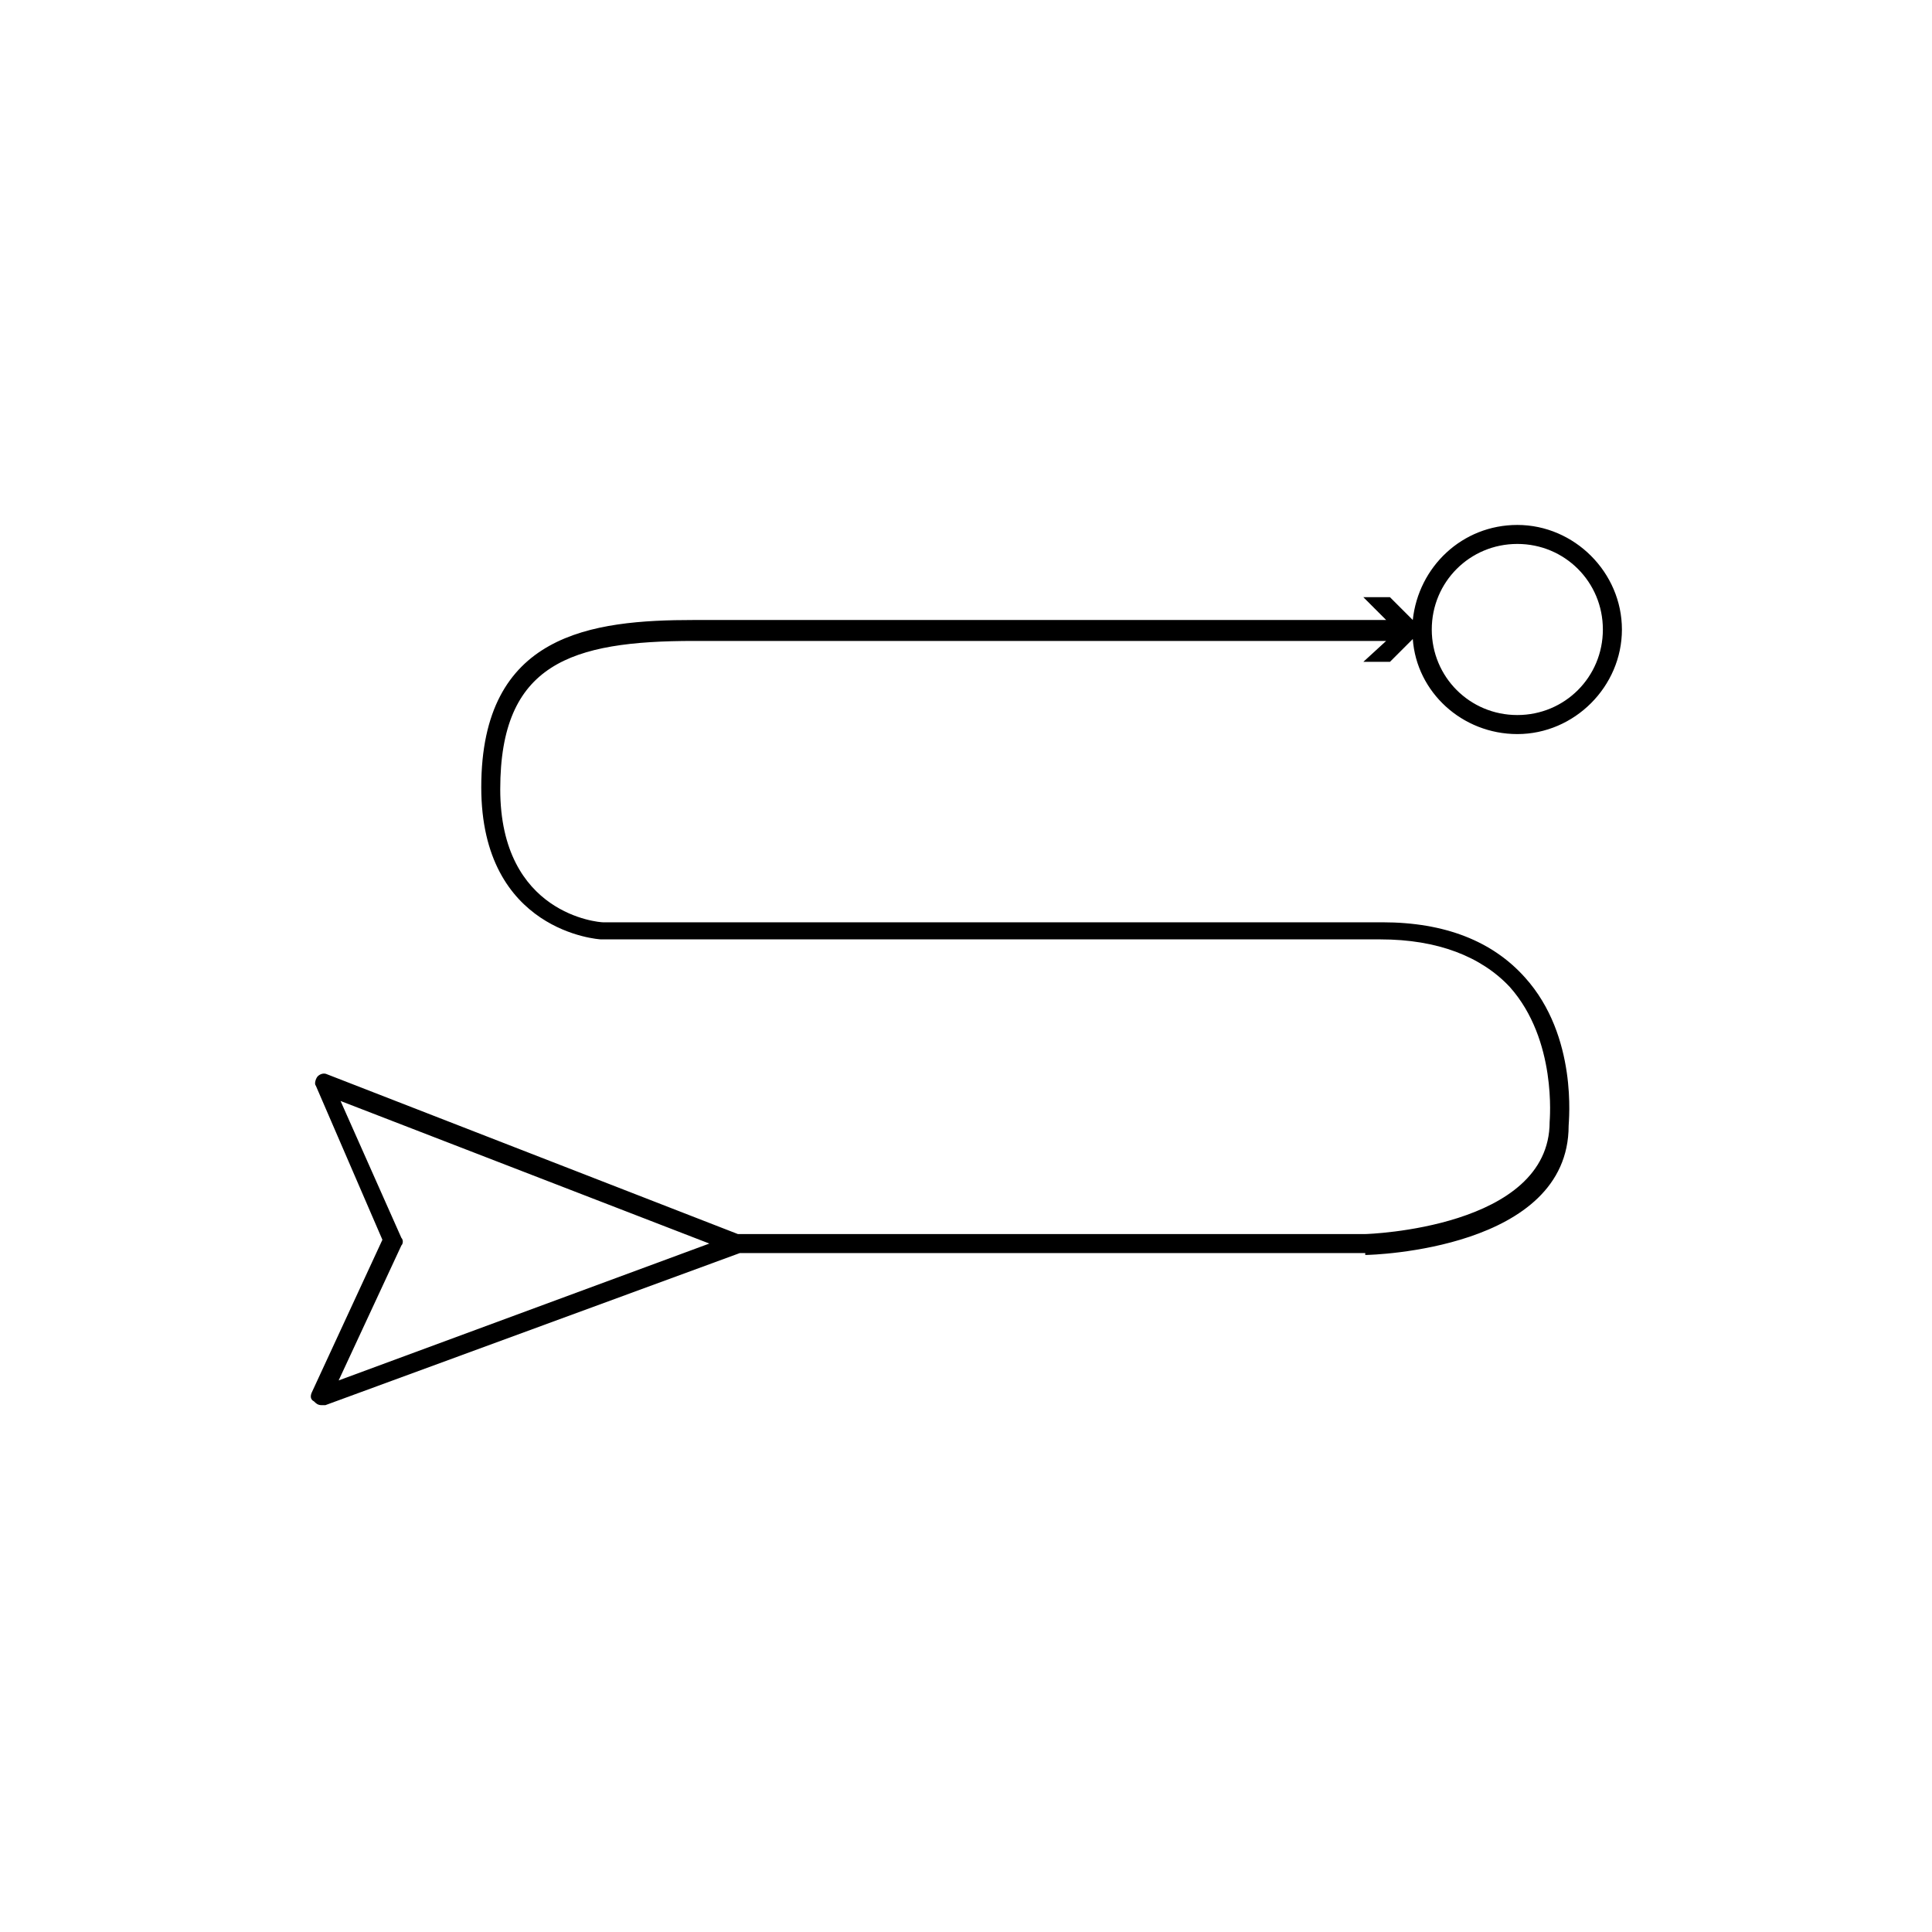 <?xml version="1.0" encoding="UTF-8"?>
<!-- Uploaded to: ICON Repo, www.svgrepo.com, Generator: ICON Repo Mixer Tools -->
<svg fill="#000000" width="800px" height="800px" version="1.1" viewBox="144 144 512 512" xmlns="http://www.w3.org/2000/svg">
 <path d="m505.8 476.58c2.016 0 53.906-1.512 53.906-34.258 0-1.008 2.519-23.68-11.586-39.297-8.566-9.574-21.16-14.609-37.785-14.609h-206.56c-1.008 0-27.207-2.016-27.207-35.266s18.641-39.297 51.387-39.297h183.39l-6.043 5.539h7.055l6.047-6.047c1.008 14.105 13.098 25.191 27.711 25.191 15.113 0 27.711-12.594 27.711-27.711-0.004-15.113-12.598-27.711-27.715-27.711-14.609 0-26.199 11.082-27.711 25.191l-6.047-6.047h-7.055l6.047 6.047h-183.38c-27.207 0-56.426 3.527-56.426 44.336 0 38.289 31.234 40.305 31.738 40.305h206.56c15.113 0 26.703 4.535 34.258 12.594 12.594 14.105 10.578 35.266 10.578 35.77 0 28.215-48.367 29.727-48.871 29.727h-166.25l-108.82-42.32c-1.008-0.504-2.016 0-2.519 0.504-0.504 0.504-1.008 2.016-0.504 2.519l17.633 40.809-18.641 40.305c-0.504 1.008-0.504 2.016 0.504 2.519 0.504 0.504 1.008 1.008 2.016 1.008h1.008l109.83-40.305h165.75zm40.305-188.43c12.594 0 22.672 10.078 22.672 22.672s-10.078 22.672-22.672 22.672-22.672-10.078-22.672-22.672c0.004-12.594 10.078-22.672 22.672-22.672zm-312.36 221.68 16.625-35.77c0.504-0.504 0.504-1.512 0-2.016l-16.121-36.273 97.738 37.785z"/>
</svg>